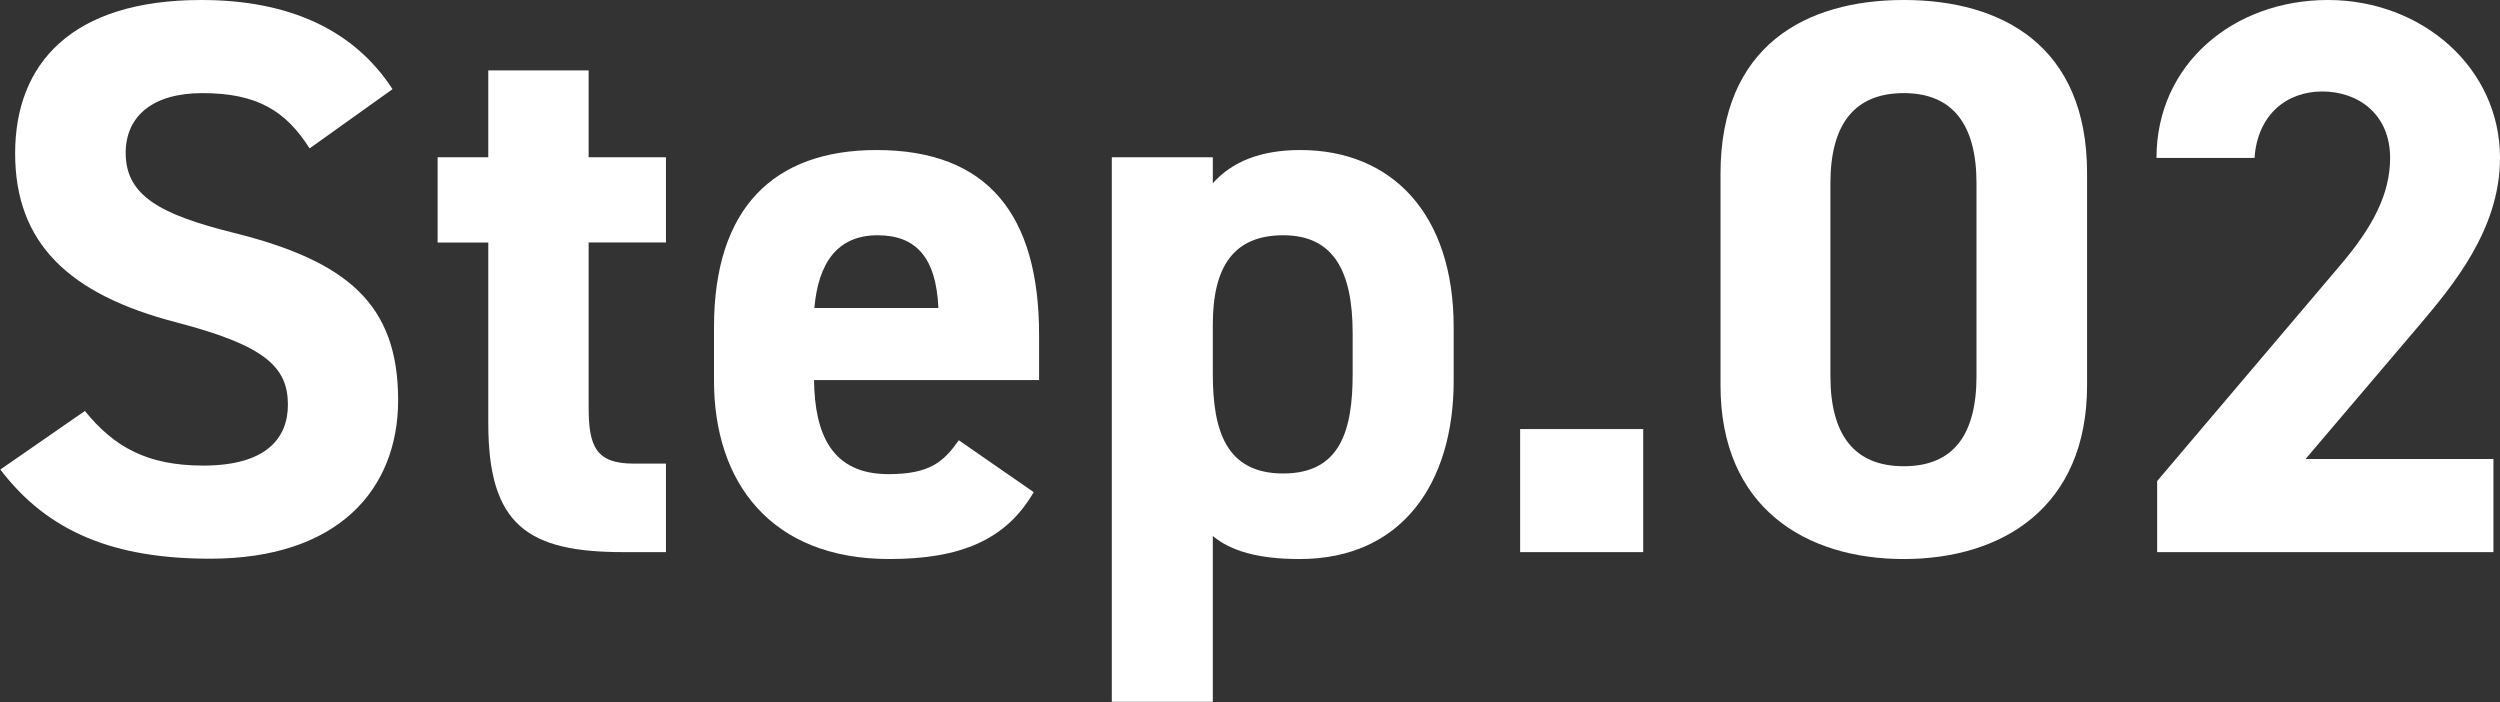 <?xml version="1.0" encoding="UTF-8"?><svg id="_レイヤー_2" xmlns="http://www.w3.org/2000/svg" viewBox="0 0 75.98 21.34"><rect x="0" y="0" width="75.98" height="21.34" fill="#333333" stroke="none"/><g id="_レイヤー_1-2"><path d="m9.41,4.51c-.72-1.13-1.58-1.68-3.26-1.68-1.51,0-2.33.7-2.33,1.82,0,1.3,1.06,1.87,3.26,2.42,3.46.86,5.02,2.16,5.02,5.09,0,2.71-1.82,4.82-5.71,4.82-2.9,0-4.92-.79-6.38-2.71l2.57-1.78c.89,1.1,1.9,1.66,3.6,1.66,1.92,0,2.57-.84,2.57-1.85,0-1.15-.7-1.8-3.38-2.5C2.09,8.95.46,7.39.46,4.66S2.18,0,6.12,0c2.64,0,4.63.89,5.81,2.71l-2.52,1.8Z" style="fill:#fff; stroke-width:0px;"/><path d="m13.3,4.78h1.54v-2.64h3.05v2.64h2.35v2.59h-2.35v5.02c0,1.2.24,1.7,1.37,1.7h.98v2.69h-1.3c-2.9,0-4.1-.82-4.1-3.91v-5.5h-1.54v-2.59Z" style="fill:#fff; stroke-width:0px;"/><path d="m31.42,14.95c-.84,1.46-2.23,2.04-4.39,2.04-3.6,0-5.33-2.33-5.33-5.42v-1.63c0-3.62,1.82-5.38,4.94-5.38,3.38,0,4.94,1.97,4.94,5.62v1.37h-6.84c.02,1.66.55,2.86,2.26,2.86,1.27,0,1.68-.38,2.14-1.03l2.28,1.58Zm-6.67-5.59h3.77c-.07-1.56-.7-2.21-1.85-2.21-1.22,0-1.8.84-1.92,2.21Z" style="fill:#fff; stroke-width:0px;"/><path d="m44.18,11.57c0,3.12-1.58,5.42-4.68,5.42-1.25,0-2.09-.24-2.64-.7v5.04h-3.07V4.78h3.07v.79c.58-.65,1.44-1.01,2.66-1.01,2.78,0,4.66,1.94,4.66,5.38v1.63Zm-3.07-.19v-1.25c0-1.92-.6-2.98-2.11-2.98s-2.14.96-2.14,2.71v1.51c0,1.73.41,3.02,2.14,3.02s2.11-1.3,2.11-3.02Z" style="fill:#fff; stroke-width:0px;"/><path d="m49.94,16.78h-3.74v-3.74h3.74v3.74Z" style="fill:#fff; stroke-width:0px;"/><path d="m63.43,11.71c0,3.72-2.59,5.28-5.57,5.28s-5.57-1.56-5.57-5.28v-6.43c0-3.89,2.59-5.28,5.57-5.28s5.57,1.39,5.57,5.26v6.46Zm-5.57-8.88c-1.51,0-2.23.96-2.23,2.74v5.86c0,1.78.72,2.74,2.23,2.74s2.21-.96,2.21-2.74v-5.86c0-1.78-.72-2.74-2.21-2.74Z" style="fill:#fff; stroke-width:0px;"/><path d="m75.79,16.78h-10.23v-2.16l5.54-6.53c1.03-1.2,1.54-2.21,1.54-3.29,0-1.34-.98-2.02-2.06-2.02s-1.97.7-2.06,2.02h-2.98c0-2.86,2.35-4.8,5.21-4.8s5.23,2.06,5.23,4.8c0,2.18-1.44,3.89-2.5,5.14l-3.41,4.01h5.71v2.83Z" style="fill:#fff; stroke-width:0px;"/></g></svg>